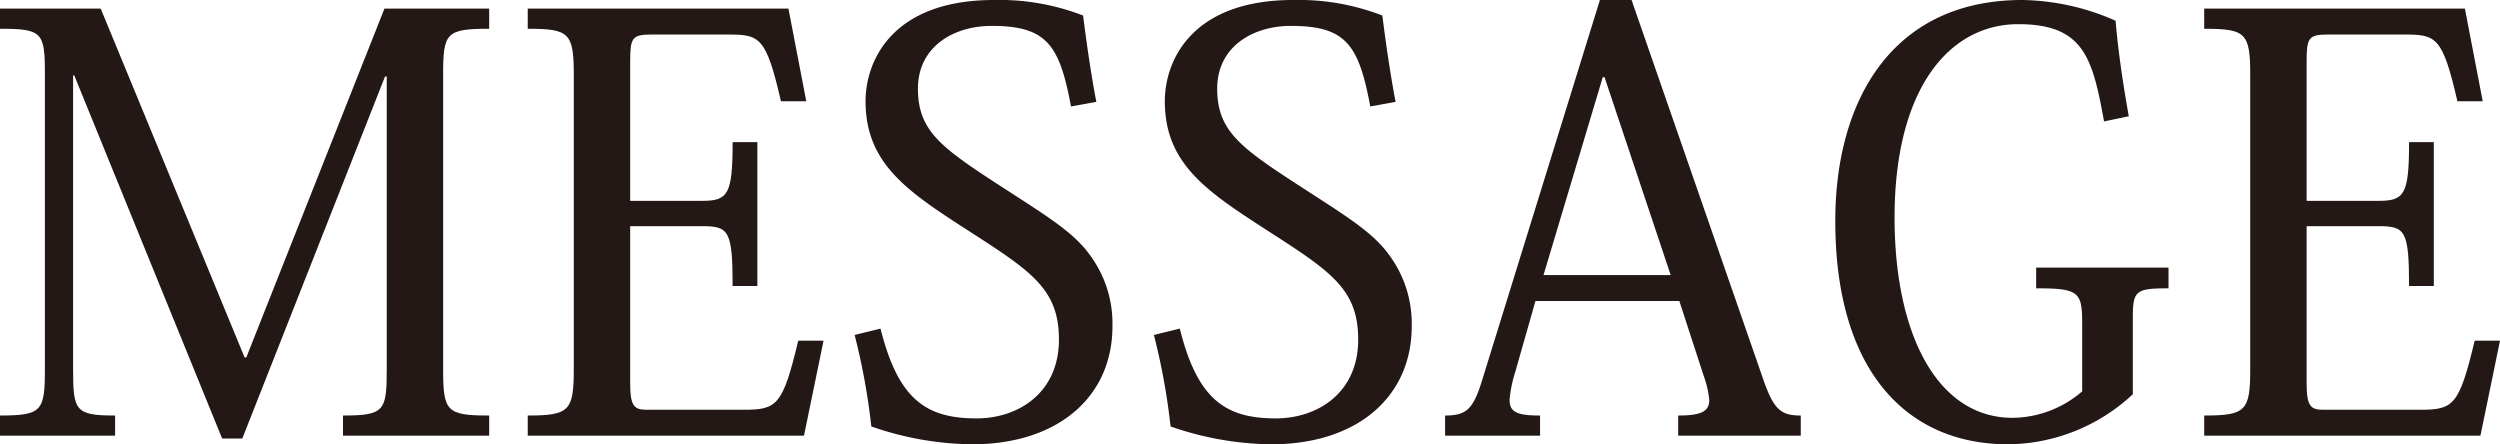 <svg xmlns="http://www.w3.org/2000/svg" viewBox="0 0 217.2 38.6"><defs><style>.cls-1{fill:#231815;}</style></defs><g id="レイヤー_2" data-name="レイヤー 2"><g id="レイヤー_2-2" data-name="レイヤー 2"><path class="cls-1" d="M33.4.75h9.1V2.5c-3.75,0-4,.35-4,4V32.1c0,3.65.3,4,4,4v1.75H29.8V36.1c3.6,0,3.8-.4,3.8-4V6.65h-.15L21.05,38.1H19.3L6.45,6.55h-.1V32.1c0,3.6.2,4,3.65,4v1.75H0V36.1c3.65,0,3.9-.4,3.9-4V6.35C3.9,2.8,3.65,2.5,0,2.5V.75H8.75l12.5,30.3h.15Z"/><path class="cls-1" d="M69.85,37.85h-24V36.1c3.6,0,4-.4,4-4V6.5c0-3.65-.4-4-4-4V.75H68.5L70.05,8.8h-2.2C66.55,3.15,66,3,63.2,3H56.6c-1.7,0-1.85.3-1.85,2.35V17.45H61c2.25,0,2.65-.55,2.65-5.1H65.8v12.5H63.65c0-4.85-.35-5.2-2.65-5.2H54.75v13.7c0,2,.4,2.25,1.45,2.25h8.4c2.9,0,3.4-.35,4.75-6h2.2Z"/><path class="cls-1" d="M76.5,28.55c1.55,6.2,4,7.8,8.35,7.8,3.6,0,7.15-2.2,7.15-6.85,0-4.35-2.35-5.9-7.7-9.35S75.2,14.3,75.2,8.8C75.2,5.2,77.6,0,86.35,0A20.09,20.09,0,0,1,94.1,1.35c.25,2,.65,4.9,1.15,7.5l-2.2.4c-1-5.35-2.1-7-6.9-7-3.3,0-6.4,1.8-6.4,5.45s2,5.1,7,8.35c4,2.6,6.45,4.05,7.9,6.05a10,10,0,0,1,2,6.25c0,6.1-4.7,10.25-12.2,10.25a27.31,27.31,0,0,1-8.75-1.55,57.49,57.49,0,0,0-1.45-7.95Z"/><path class="cls-1" d="M102.5,28.55c1.55,6.2,4,7.8,8.35,7.8,3.6,0,7.15-2.2,7.15-6.85,0-4.35-2.35-5.9-7.7-9.35s-9.1-5.85-9.1-11.35c0-3.6,2.4-8.8,11.15-8.8a20.09,20.09,0,0,1,7.75,1.35c.25,2,.65,4.9,1.15,7.5l-2.2.4c-1-5.35-2.1-7-6.9-7-3.3,0-6.4,1.8-6.4,5.45s2,5.1,7,8.35c4,2.6,6.45,4.05,7.9,6.05a10,10,0,0,1,2,6.25c0,6.1-4.7,10.25-12.2,10.25a27.31,27.31,0,0,1-8.75-1.55,57.49,57.49,0,0,0-1.45-7.95Z"/><path class="cls-1" d="M145.9,26.15H133.4l-1.75,6.15a11,11,0,0,0-.5,2.45c0,1.1.75,1.35,2.65,1.35v1.75h-8.25V36.1c1.8,0,2.4-.5,3.15-2.85L139,0h2.75l11.3,32.55c1,3,1.6,3.55,3.4,3.55v1.75H145.8V36.1c2,0,2.7-.35,2.7-1.35a8.24,8.24,0,0,0-.45-2Zm-.75-2.25L139.4,6.7h-.15L134.1,23.9Z"/><path class="cls-1" d="M182.8,10.55c-1-5.5-1.75-8.45-7.45-8.45-6,0-10.75,5.6-10.75,16.8,0,10.2,3.75,17.4,10.25,17.4A9.37,9.37,0,0,0,180.9,34V28.1c0-2.75-.3-3.05-4-3.05v-1.8H188.4v1.8c-2.85,0-3.1.2-3.1,2.55v6.65a16.07,16.07,0,0,1-10.85,4.35c-8.65,0-15-6.2-15-19.4,0-10.55,5-19.2,16.25-19.2a20.72,20.72,0,0,1,8.1,1.8c.25,2.85.65,5.5,1.15,8.3Z"/><path class="cls-1" d="M215.5,37.85h-24V36.1c3.6,0,4-.4,4-4V6.5c0-3.65-.4-4-4-4V.75h22.65L215.7,8.8h-2.2C212.2,3.15,211.65,3,208.85,3h-6.6c-1.7,0-1.85.3-1.85,2.35V17.45h6.25c2.25,0,2.65-.55,2.65-5.1h2.15v12.5H209.3c0-4.85-.35-5.2-2.65-5.2H200.4v13.7c0,2,.4,2.25,1.45,2.25h8.4c2.9,0,3.4-.35,4.75-6h2.2Z"/></g></g></svg>